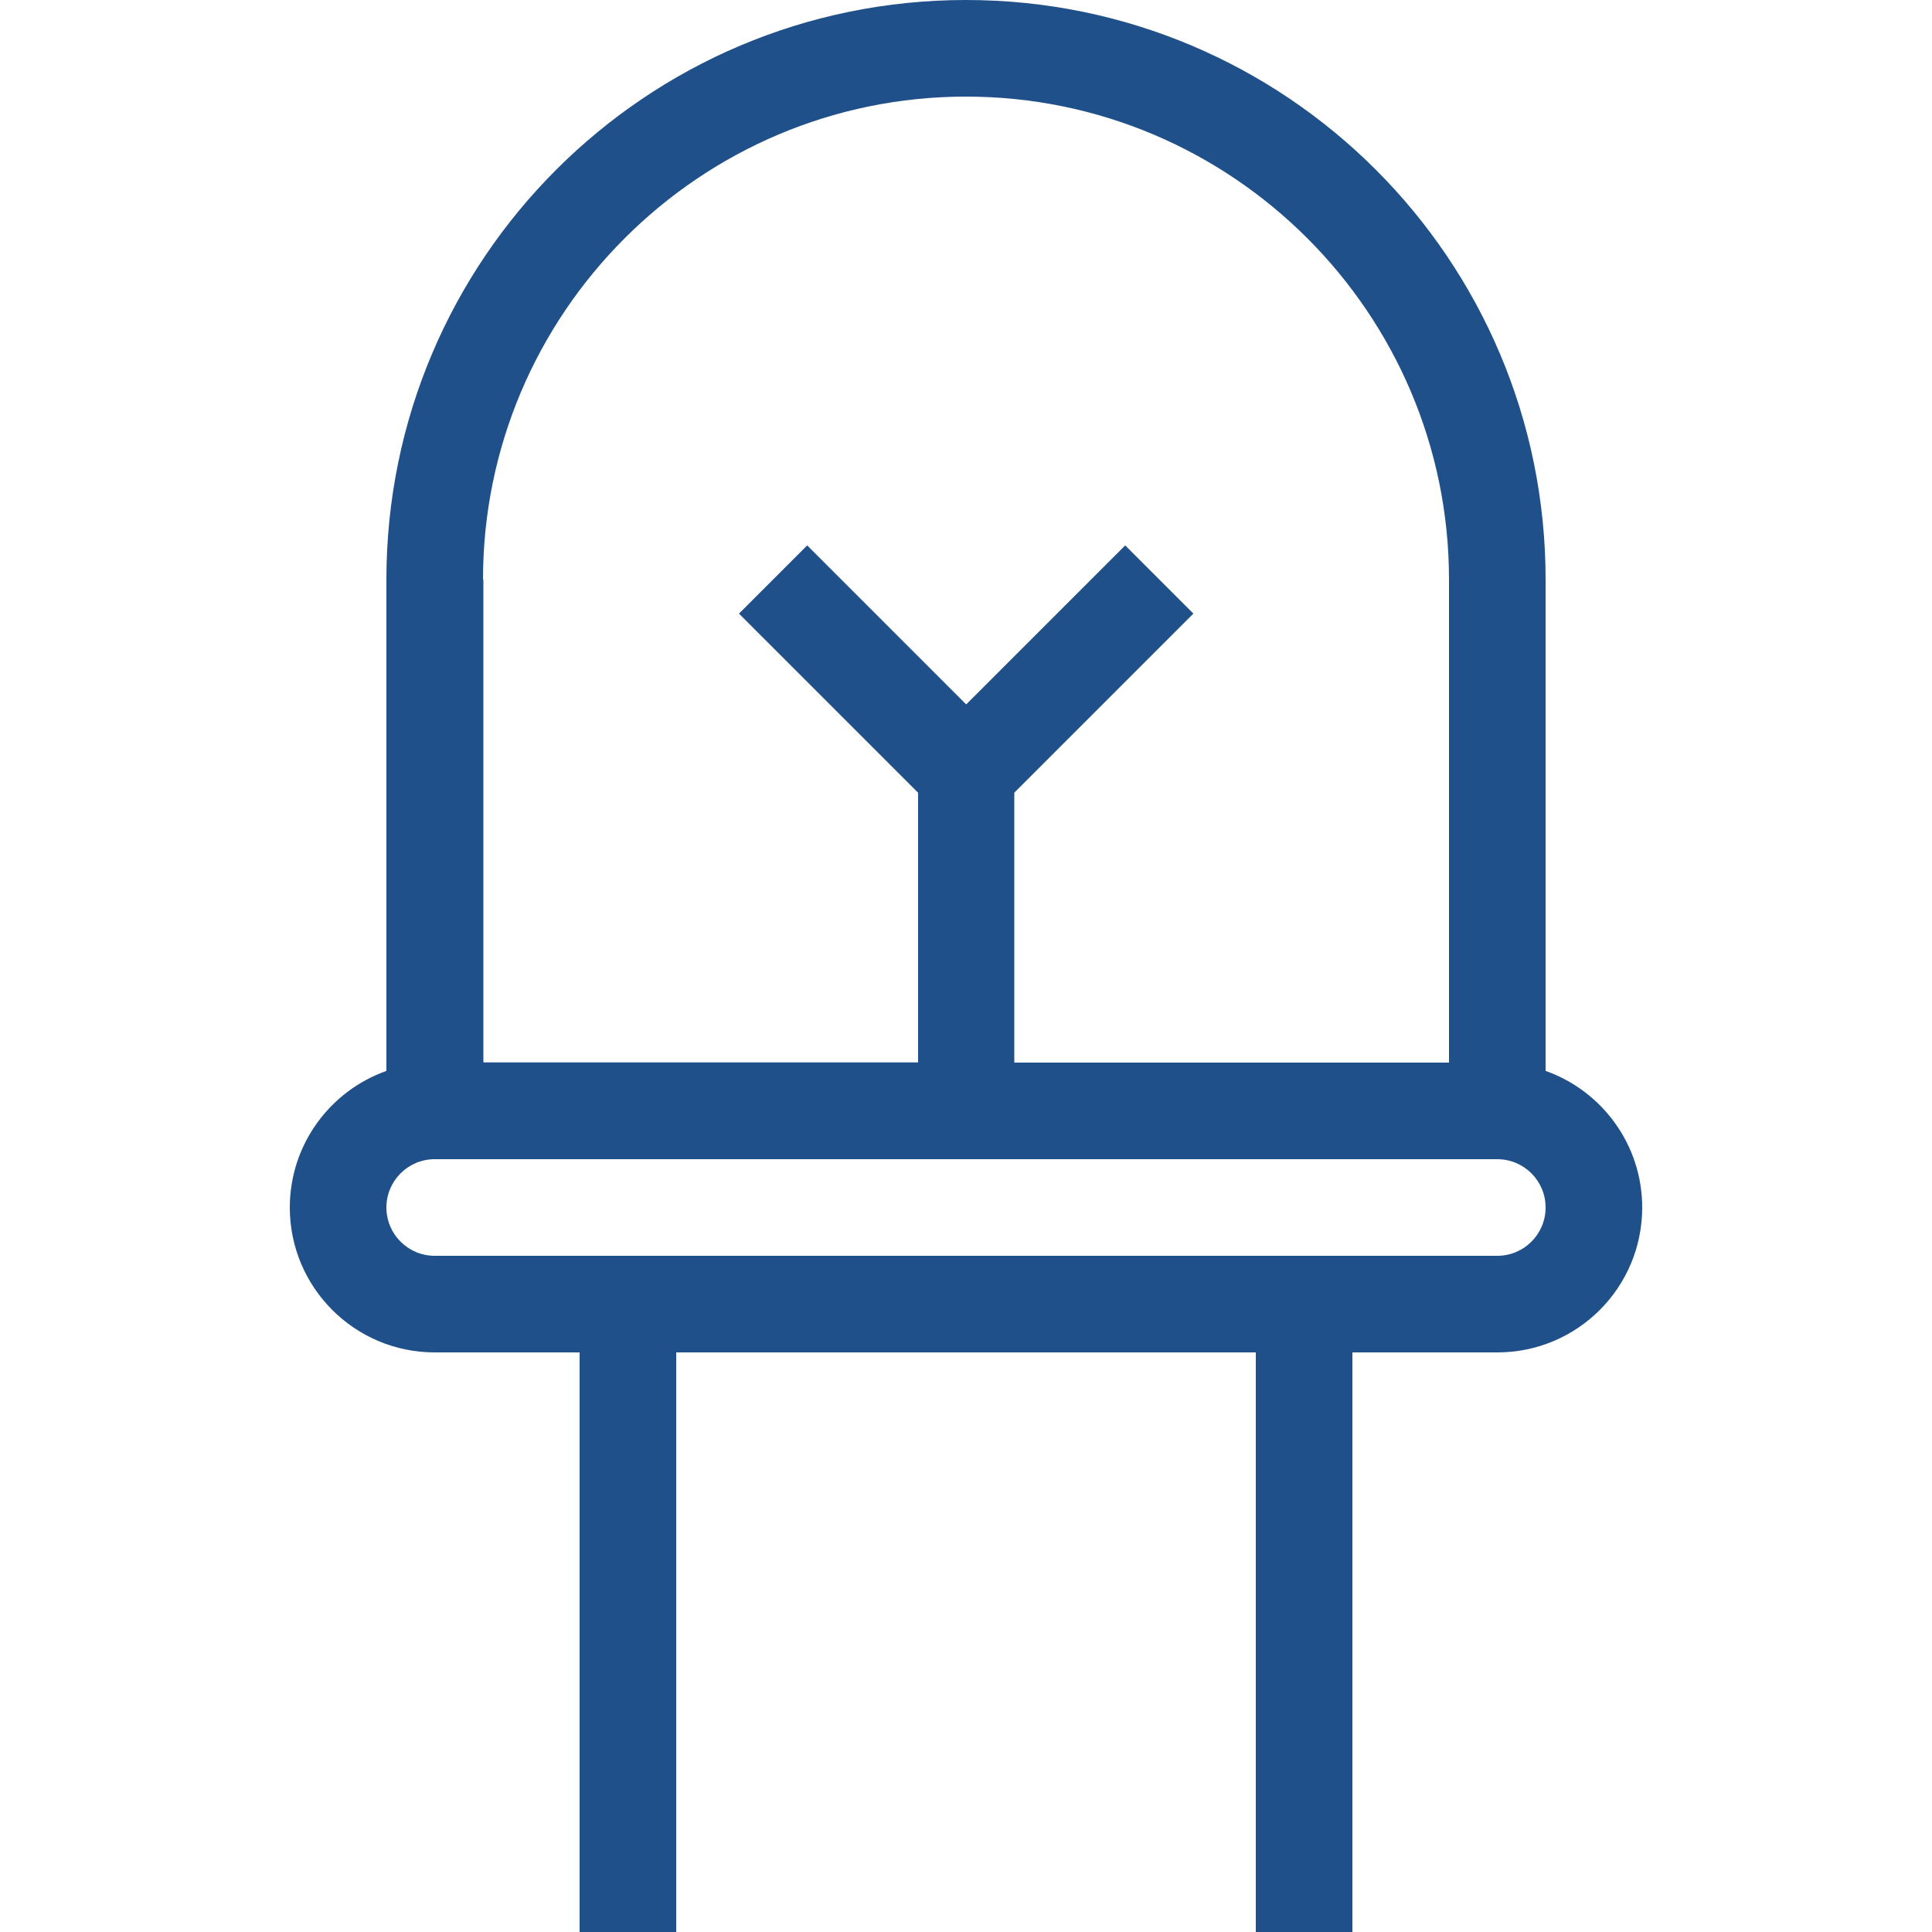 <?xml version="1.0" encoding="UTF-8"?>
<svg id="Camada_1" xmlns="http://www.w3.org/2000/svg" version="1.1" viewBox="0 0 100 100">
  <!-- Generator: Adobe Illustrator 30.0.0, SVG Export Plug-In . SVG Version: 2.1.1 Build 104)  -->
  <defs>
    <style>
      .st0 {
        fill: #205089;
      }
    </style>
  </defs>
  <g id="led_light_bulb_energy_save">
    <path class="st0" d="M80,55.43v-25.43C80,13.43,66.57,0,50,0s-30,13.43-30,30v25.43c-2.91,1.03-5,3.81-5,7.07,0,4.14,3.36,7.5,7.5,7.5h7.5v30h5v-30h30v30h5v-30h7.5c4.15,0,7.5-3.36,7.5-7.5,0-3.26-2.09-6.04-5-7.07ZM25,30c0-13.78,11.22-25,25-25s25,11.22,25,25v25h-22.5v-13.97l9.27-9.27-3.53-3.53-8.23,8.23-8.23-8.23-3.53,3.53,9.27,9.27v13.96h-22.5v-25ZM77.5,65H22.5c-1.38,0-2.5-1.12-2.5-2.5s1.12-2.5,2.5-2.5h55c1.38,0,2.5,1.12,2.5,2.5s-1.12,2.5-2.5,2.5Z"/>
  </g>
</svg>